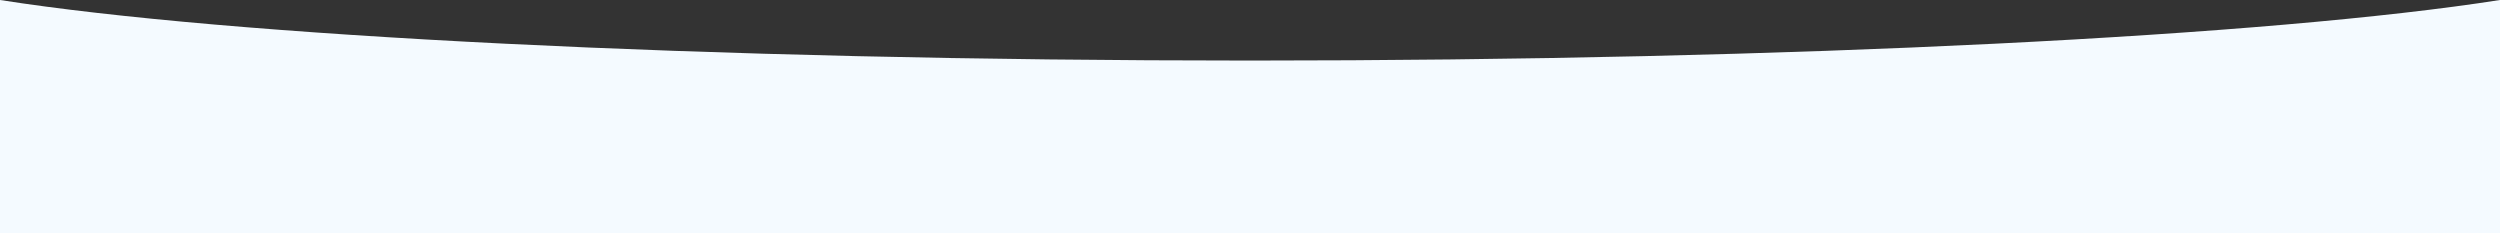 <?xml version="1.0" encoding="UTF-8"?> <svg xmlns="http://www.w3.org/2000/svg" id="Camada_1" version="1.1" viewBox="0 0 1920 179.11"><rect x="0" y="0" width="1920" height="179.11" fill="#333333" stroke="none"/><defs><style> .st0 { fill: #f4faff; } </style></defs><path class="st0" d="M1920,0v179.11H0V0c176.11,27.58,539.85,46.51,960,46.51S1743.89,27.58,1920,0Z"></path></svg> 